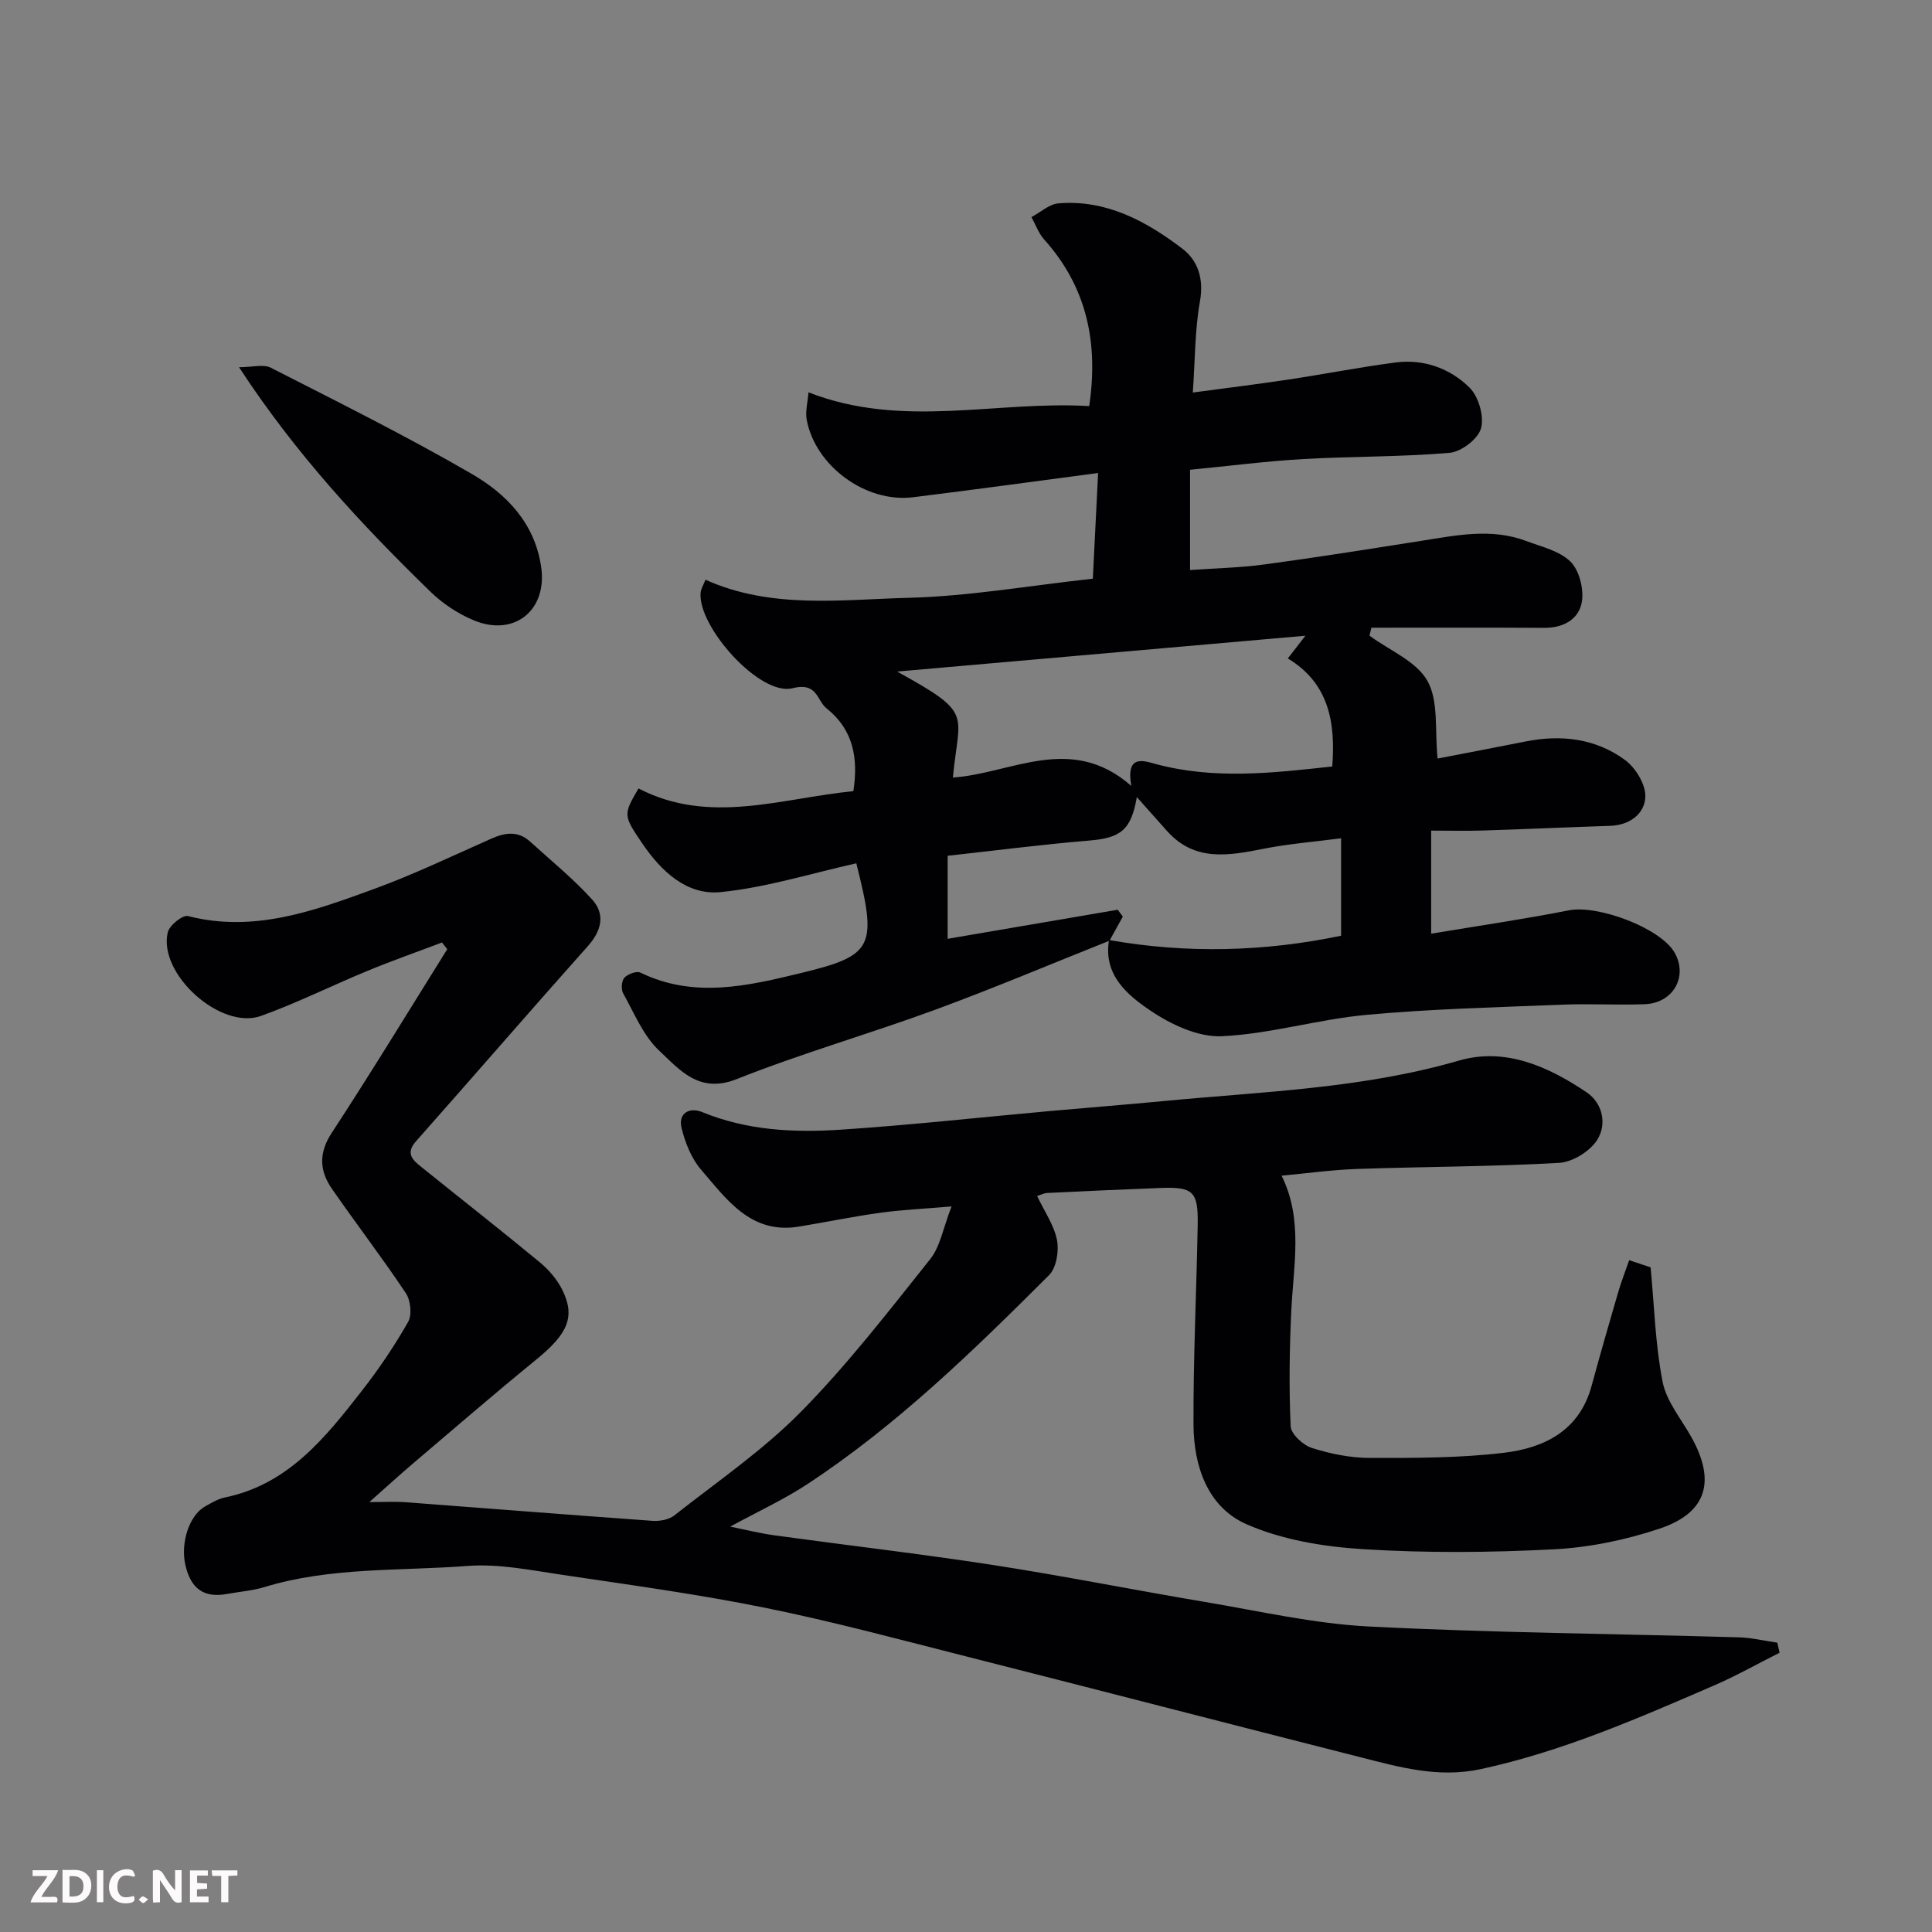 <svg enable-background="new 0 0 400 400" viewBox="0 0 400 400" xmlns="http://www.w3.org/2000/svg"><rect x="0" y="0" width="400" height="400" fill="#808080" stroke="none"/><path d="m368.44 342.18c-4.54 2.28-8.98 4.8-13.64 6.81-15.69 6.78-31.31 13.63-48.19 17.28-8.87 1.91-16.88-.41-25.09-2.49-27.13-6.89-54.22-13.92-81.34-20.8-13.88-3.52-27.73-7.26-41.75-10.1-13.91-2.82-28-4.74-42.05-6.83-6.49-.96-13.13-2.33-19.57-1.84-14.03 1.08-28.31.19-42.04 4.37-2.48.76-5.13.95-7.7 1.42-4.97.93-7.62-1.18-8.71-6.07-.98-4.42.74-10.19 4.17-12.08 1.28-.71 2.6-1.52 4-1.81 13.15-2.69 20.84-12.41 28.43-22.14 3.5-4.5 6.73-9.26 9.54-14.22.83-1.47.52-4.46-.48-5.95-4.89-7.34-10.27-14.34-15.29-21.59-2.58-3.72-2.8-7.39-.05-11.59 8.2-12.53 15.98-25.33 23.92-38.03-.36-.46-.72-.92-1.09-1.39-5.14 1.95-10.33 3.77-15.41 5.87-7.38 3.04-14.55 6.63-22.04 9.33-8.38 3.02-21.39-8.73-19.32-17.33.35-1.43 3.09-3.62 4.18-3.34 13.7 3.51 26.18-1.1 38.57-5.63 8.25-3.02 16.21-6.84 24.26-10.41 2.87-1.27 5.53-1.63 8.02.64 4.33 3.94 8.92 7.66 12.83 11.98 2.75 3.04 1.97 6.43-.89 9.64-11.95 13.4-23.69 26.99-35.6 40.43-2.22 2.5-.65 3.88 1.1 5.28 8.17 6.58 16.42 13.04 24.51 19.72 1.86 1.54 3.59 3.53 4.66 5.67 2.82 5.61 1.18 9.17-5.31 14.47-8.66 7.06-17.12 14.37-25.63 21.61-2.71 2.3-5.34 4.71-8.97 7.93 3.24 0 5.33-.13 7.4.02 17.06 1.28 34.11 2.64 51.18 3.86 1.5.11 3.42-.22 4.55-1.11 8.89-7 18.35-13.47 26.24-21.48 9.66-9.8 18.14-20.8 26.74-31.58 2.09-2.62 2.68-6.44 4.43-10.92-5.72.49-10.23.69-14.68 1.3-5.66.78-11.26 1.94-16.89 2.87-9.97 1.66-14.95-5.6-20.29-11.78-2-2.32-3.28-5.55-4.03-8.58-.78-3.15 1.64-4.42 4.27-3.34 9.26 3.8 18.95 4.28 28.65 3.64 14.43-.95 28.81-2.55 43.22-3.85 7.86-.71 15.74-1.32 23.6-2.07 20.51-1.97 41.16-2.57 61.21-8.39 9.59-2.78 18.46 1.23 26.38 6.54 3.4 2.28 4.3 6.68 2.2 9.93-1.51 2.35-5.1 4.56-7.88 4.71-13.91.79-27.86.78-41.78 1.26-5.23.18-10.44.91-15.65 1.39 4.49 9.05 2.46 18.54 2.01 27.96-.38 7.97-.5 15.97-.13 23.93.07 1.62 2.58 3.91 4.41 4.49 3.84 1.22 7.97 2.05 11.99 2.06 9.26.01 18.6.03 27.77-1.07 8.32-1 15.6-4.56 18.12-13.81 1.75-6.43 3.59-12.84 5.46-19.24.67-2.3 1.54-4.54 2.33-6.82 1.83.61 3.18 1.06 4.44 1.48.77 8.06.97 16.02 2.49 23.72.8 4.06 3.87 7.69 5.98 11.48 5.05 9.07 3.19 15.61-6.56 18.88-7.03 2.36-14.58 3.92-21.97 4.3-13.13.68-26.36.79-39.47-.03-8.16-.51-16.74-1.91-24.14-5.17-8.07-3.55-10.93-12.06-10.97-20.64-.06-13.77.62-27.53.87-41.3.12-7.01-.92-7.94-7.82-7.67-7.77.3-15.54.65-23.3 1.03-.76.04-1.49.43-2.13.63 1.51 3.17 3.51 6.02 4.12 9.14.44 2.27-.13 5.73-1.65 7.25-15.63 15.61-31.46 31.04-50.01 43.25-4.88 3.21-10.24 5.67-16 8.81 3.24.65 6.19 1.4 9.19 1.81 15.08 2.07 30.21 3.82 45.25 6.14 14.67 2.27 29.24 5.19 43.88 7.65 11.28 1.9 22.56 4.5 33.92 5.08 25.5 1.3 51.05 1.5 76.58 2.24 2.67.08 5.32.73 7.98 1.11.15.73.31 1.41.46 2.08z" fill="#010103"/><path d="m229.71 194.76c-12.06 4.8-24.03 9.87-36.21 14.34-13.58 4.99-27.55 8.97-40.98 14.32-7.77 3.09-11.79-1.92-15.99-5.84-3.33-3.1-5.21-7.8-7.51-11.92-.46-.83-.34-2.59.25-3.23.71-.77 2.53-1.45 3.33-1.06 11.14 5.42 22.32 2.73 33.35.06 14.95-3.62 15.7-5.44 11.34-22.69-9.34 2.08-18.61 5.01-28.07 5.96-7.06.71-12.36-4.34-16.29-10.14-3.92-5.78-3.89-5.91-.73-11.32 14.66 7.62 29.52 2.03 44.48.56 1.06-6.87-.04-12.76-5.54-17.13-2.08-1.65-1.84-5.49-7.07-4.18-6.77 1.7-19.72-12.85-19.01-19.84.08-.75.54-1.46 1-2.62 13.68 6.13 28.02 4.1 42.03 3.74 12.42-.31 24.78-2.49 38.17-3.96.35-6.93.69-13.93 1.09-21.88-13.21 1.74-25.75 3.47-38.31 5.02-9.86 1.22-20.32-6.57-22.03-16.12-.3-1.69.22-3.54.38-5.6 19.48 7.61 38.8 1.69 58.12 2.85 1.93-13.1-.47-24.63-9.33-34.5-1.16-1.29-1.76-3.07-2.63-4.63 1.87-.99 3.67-2.69 5.61-2.85 9.89-.8 18.14 3.68 25.63 9.38 3.23 2.46 4.48 6.24 3.65 10.89-1.06 5.92-1 12.05-1.48 18.9 6.98-.94 13.41-1.73 19.82-2.69 7.42-1.12 14.8-2.58 22.24-3.54 5.81-.74 11.22 1.25 15.23 5.21 1.88 1.86 3.06 5.94 2.38 8.43-.59 2.19-4.09 4.86-6.5 5.07-10.05.87-20.19.71-30.27 1.29-7.71.44-15.39 1.44-23.47 2.22v20.76c5.15-.37 10.36-.47 15.49-1.17 10.84-1.46 21.65-3.19 32.47-4.89 7.22-1.14 14.44-2.66 21.61.04 3.2 1.2 6.94 2.05 9.2 4.29 1.82 1.81 2.78 5.65 2.35 8.29-.59 3.62-3.8 5.43-7.79 5.41-11.93-.07-23.86-.03-35.79-.03-.13.55-.26 1.1-.39 1.65 4.13 3.05 9.72 5.29 12 9.37 2.35 4.2 1.49 10.19 2.1 16.07 5.97-1.16 12.12-2.32 18.25-3.54 7.38-1.47 14.5-.61 20.56 3.84 2.19 1.61 4.31 5.1 4.2 7.64-.15 3.52-3.24 5.85-7.28 5.99-8.79.29-17.57.69-26.36.97-3.46.11-6.93.02-10.7.02v21.34c9.68-1.62 19.15-2.99 28.53-4.84 5.96-1.17 18.87 3.64 21.82 8.68 2.89 4.95-.18 10.53-6.13 10.76-5.66.22-11.34-.14-16.99.09-13.54.55-27.1.87-40.58 2.11-10.05.92-19.94 3.96-29.98 4.43-4.88.23-10.51-2.41-14.76-5.28-4.8-3.24-9.83-7.4-8.61-14.64 16.13 2.85 32.16 2.43 48.05-.89 0-6.79 0-13.2 0-20.17-5.61.73-10.85 1.14-15.96 2.15-7.24 1.43-14.3 2.78-20.05-3.63-2.05-2.28-4.07-4.58-6.28-7.06-1.18 6.87-3.37 8.47-9.88 9.01-9.74.81-19.45 2.07-29.29 3.15v17.19c11.81-2.02 23.52-4.02 35.22-6.02.35.47.7.94 1.05 1.42-.94 1.68-1.85 3.34-2.76 4.99zm4.51-32.05c-1.14-6.5 2.45-5.24 4.91-4.57 12.21 3.32 24.38 1.9 36.7.55.71-9.24-.74-17.25-9.2-22.37 1.23-1.59 2.09-2.69 3.64-4.7-28.49 2.5-55.92 4.91-84.53 7.42 15.94 8.79 12.84 8.41 11.54 21.94 12.11-.81 24.42-9.24 36.94 1.73z" fill="#010103"/><path d="m49.49 76.03c2.79 0 5.06-.68 6.59.11 13.97 7.13 28.04 14.12 41.6 21.98 7.21 4.18 13.07 10.22 14.37 19.32 1.27 8.87-5.54 14.49-13.97 10.99-3.24-1.35-6.4-3.44-8.93-5.89-14.28-13.9-27.86-28.45-39.66-46.51z" fill="#010103"/><g fill="#fcfafa"><path d="m37.59 393.81c-.92.31-1.52.05-2-.78-.7-1.2-1.52-2.34-2.47-3.78v4.59c-.55.03-.95.05-1.41.07-.03-.37-.06-.64-.06-.91 0-1.91 0-3.81 0-5.7 1.13-.41 1.77-.03 2.29.91.62 1.11 1.38 2.14 2.31 3.19v-4.2h1.35v6.61z"/><path d="m12.94 393.88v-6.75c1.9.19 3.93-.54 5.37 1.29.8 1.01.78 2.88.03 3.97-1.37 1.97-3.4 1.51-5.4 1.49m1.45-1.22c2.04.12 2.92-.58 2.89-2.21-.03-1.51-.98-2.19-2.89-2z"/><path d="m11.81 393.87h-5.49c.68-2.18 2.47-3.48 3.51-5.45h-3.08v-1.21h5.29c-.71 2.13-2.44 3.48-3.47 5.51.86 0 1.63.04 2.39-.01.79-.05 1.14.21.85 1.16"/><path d="m39.33 393.86v-6.61h3.7v1.07h-2.22v1.52c.68.04 1.34.09 2.07.13v1.07c-.72.05-1.38.09-2.1.14v1.48h2.4v1.19h-3.84z"/><path d="m27.71 388.56c-1.15-.3-2.46-.61-3.1.64-.37.73-.41 1.93-.06 2.67.63 1.35 1.99.93 3.17.68.35.94-.01 1.32-.93 1.46-1.62.25-3.05-.27-3.76-1.48-.73-1.24-.6-3.03.31-4.17.88-1.11 2.71-1.7 4-1.16.32.13.44.74.65 1.12-.1.08-.19.16-.28.24"/><path d="m49.15 387.24v1.07c-.59.02-1.17.05-1.87.08v5.44h-1.48v-5.44h-1.85c-.05-.4-.08-.73-.13-1.15z"/><path d="m20.06 387.21h1.33v6.62h-1.33z"/><path d="m30.68 393.25c-.49.38-.8.79-1.05.76-.32-.05-.6-.45-.9-.7.26-.24.51-.64.8-.67.29-.04.62.3 1.15.61"/></g></svg>